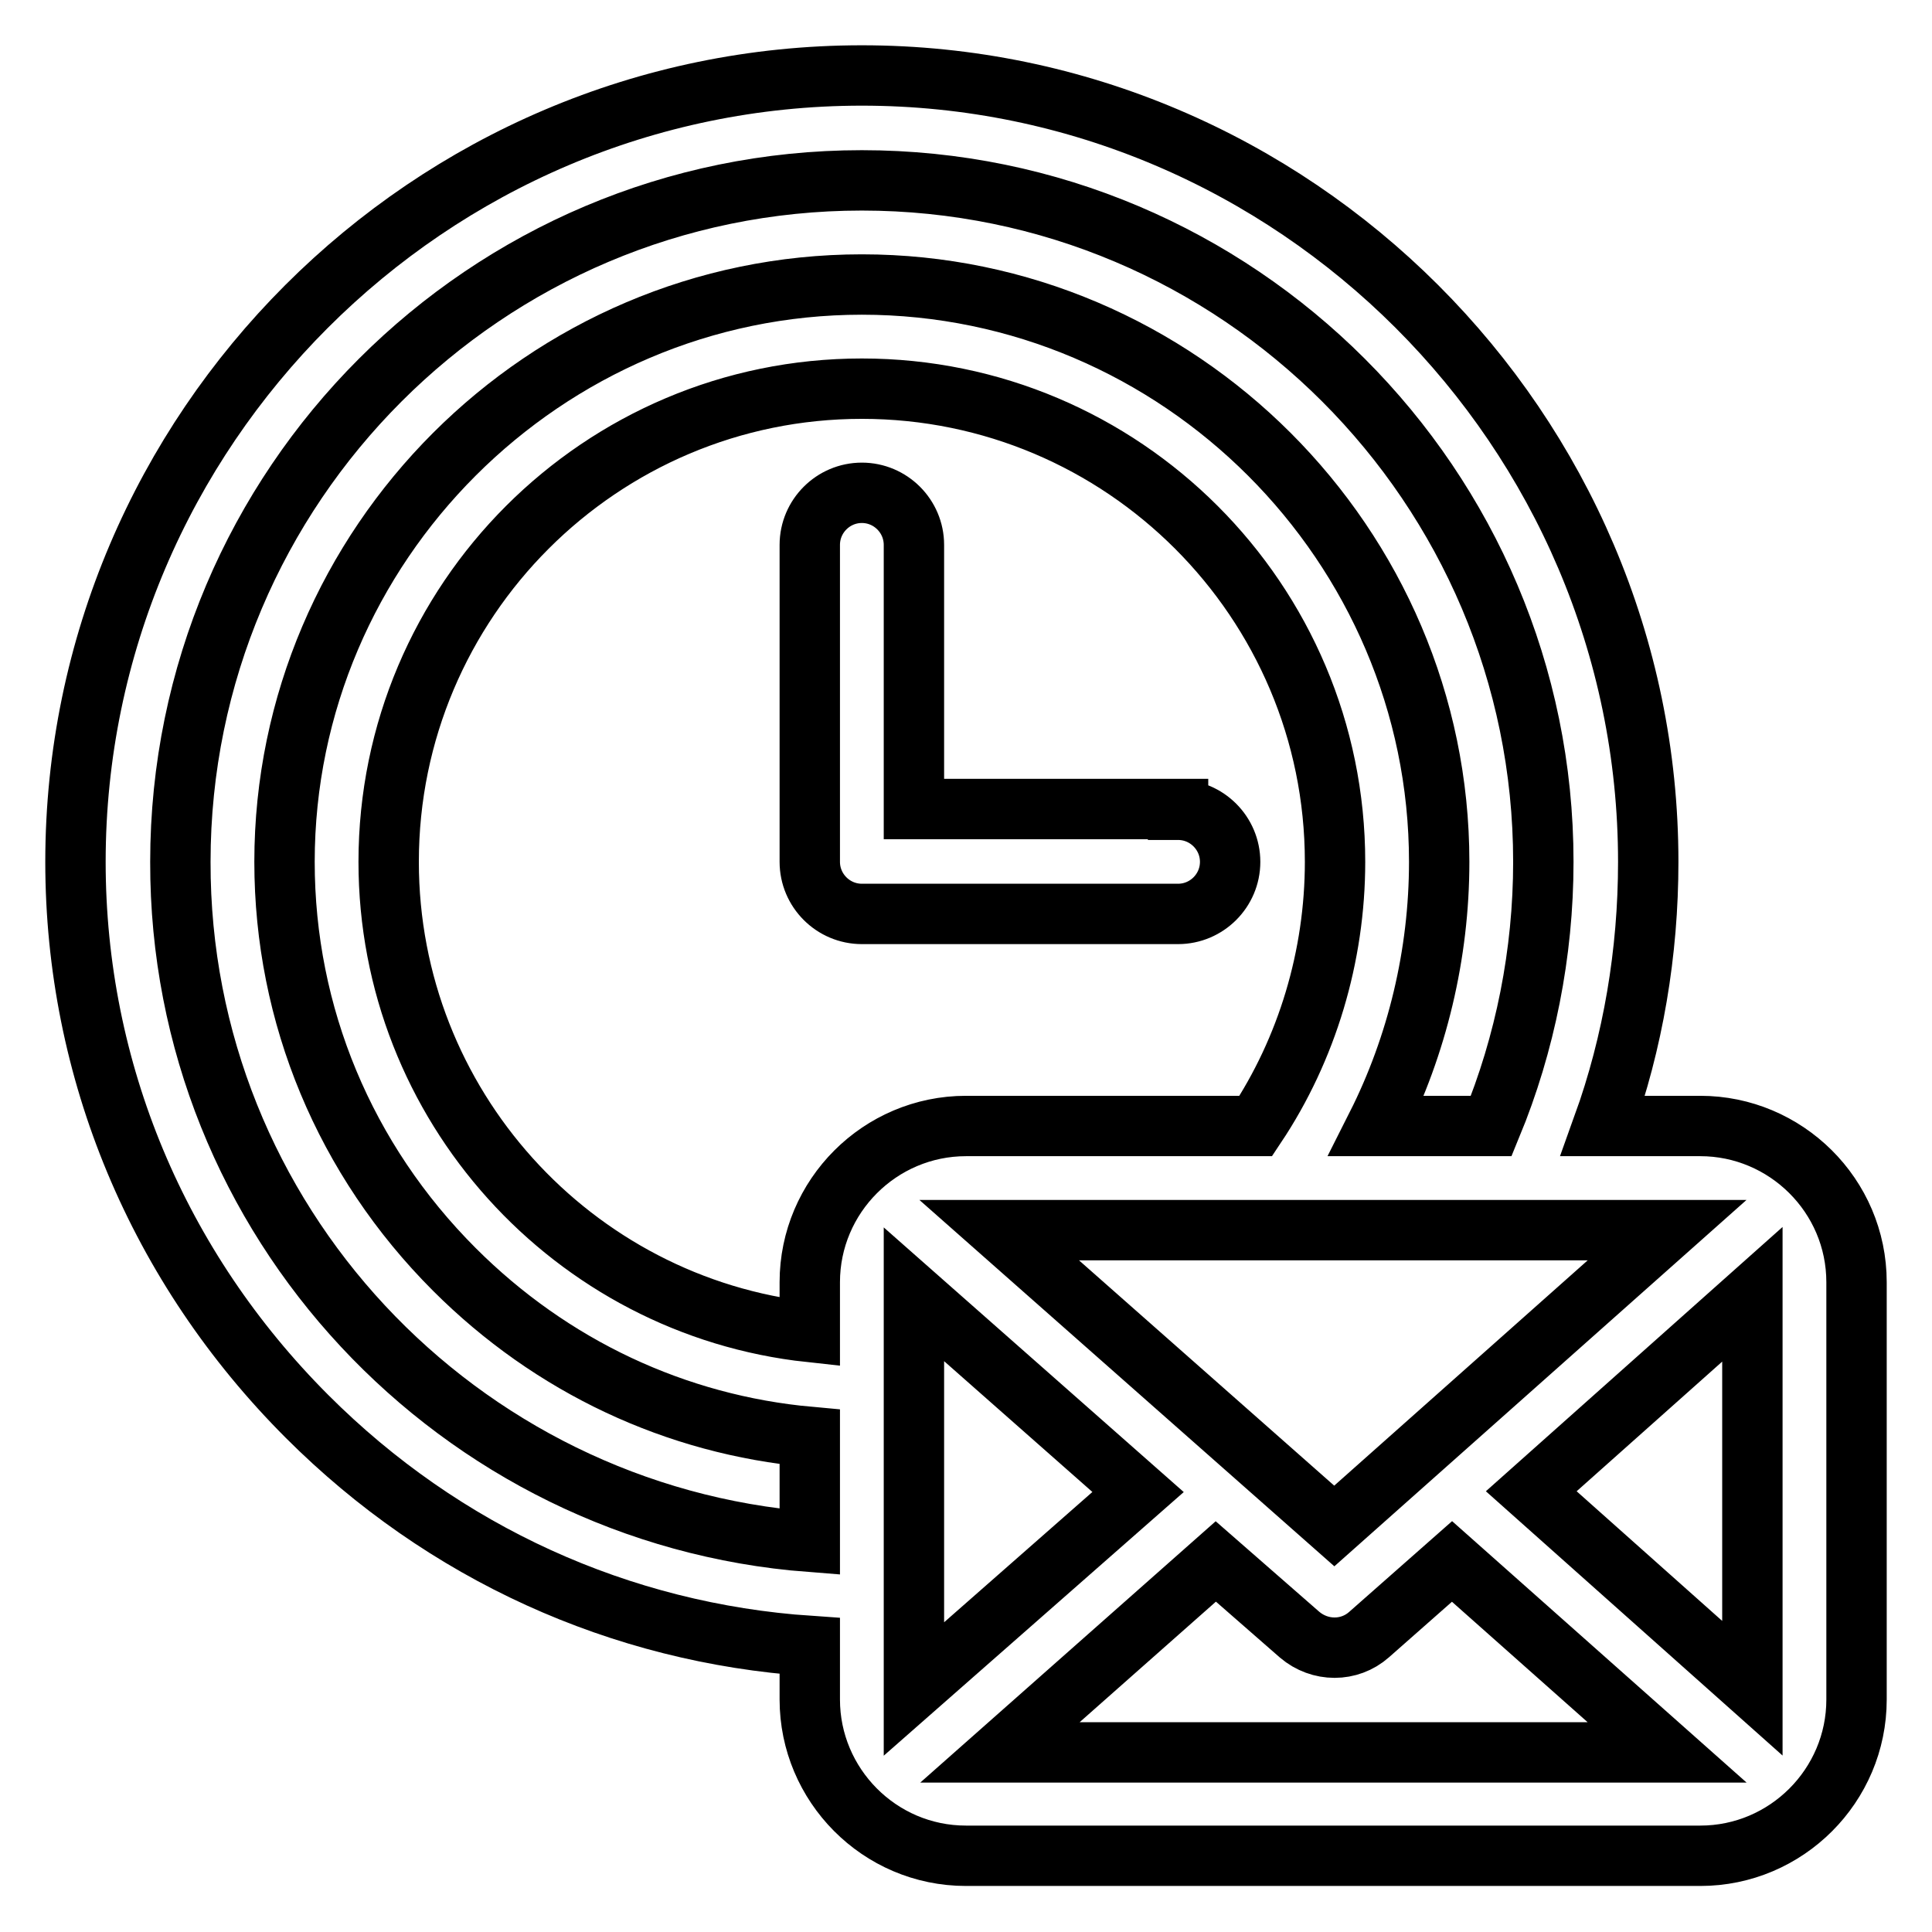<?xml version="1.0" encoding="utf-8"?>
<!-- Svg Vector Icons : http://www.onlinewebfonts.com/icon -->
<!DOCTYPE svg PUBLIC "-//W3C//DTD SVG 1.1//EN" "http://www.w3.org/Graphics/SVG/1.1/DTD/svg11.dtd">
<svg version="1.1" xmlns="http://www.w3.org/2000/svg" xmlns:xlink="http://www.w3.org/1999/xlink" x="0px" y="0px" viewBox="0 0 256 256" enable-background="new 0 0 256 256" xml:space="preserve">
<g> <path stroke-width="8" fill-opacity="0" stroke="#000000"  d="M225.3,149.2c11.3,0,20.7,9.2,20.7,20.7v55.3c0,11.4-9.3,20.7-20.7,20.7H128c-11.5,0-20.7-9.4-20.7-20.7 v-7.1c-25.1-1.7-48.5-12.3-66.6-30.4C20.9,167.9,10,141.8,10,114.2C10,56.9,56.9,10,114.2,10c57.2,0,104.2,46.9,104.2,104.2 c0,12-2,23.9-6,35H225.3z M220.9,163h-88.5l44.4,39.2L220.9,163z M107.3,204.3v-13.9c-17.7-1.6-34.2-9.3-47.1-22.2 c-14.5-14.5-22.5-33.7-22.5-54c0-42,34.5-76.5,76.5-76.5c42,0,76.5,34.5,76.5,76.5c0,12.2-2.9,24.3-8.3,35h15.2 c4.5-10.9,6.9-22.9,6.9-35c0-49.8-40.5-90.3-90.3-90.3s-90.3,40.5-90.3,90.3C23.8,161.7,60.7,200.7,107.3,204.3L107.3,204.3z  M156.1,107.3c3.8,0,6.9,3.1,6.9,6.9s-3.1,6.9-6.9,6.9h-41.9c-3.8,0-6.9-3.1-6.9-6.9V72.2c0-3.8,3.1-6.9,6.9-6.9s6.9,3.1,6.9,6.9 v35H156.1z M107.3,169.9c0-11.4,9.3-20.7,20.7-20.7h38.4c6.8-10.2,10.5-22.5,10.5-35c0-34.6-28.1-62.7-62.7-62.7 c-34.6,0-62.7,28.1-62.7,62.7c0,32.2,24.4,58.9,55.8,62.3V169.9z M121.1,223.8l29.7-26.1l-29.7-26.2V223.8z M132.5,232.2h88.4 l-28.5-25.3l-11,9.7c-2.6,2.3-6.5,2.3-9.2,0l-11.1-9.7L132.5,232.2z M232.2,223.7v-52.2l-29.3,26.1L232.2,223.7z"/></g>
</svg>